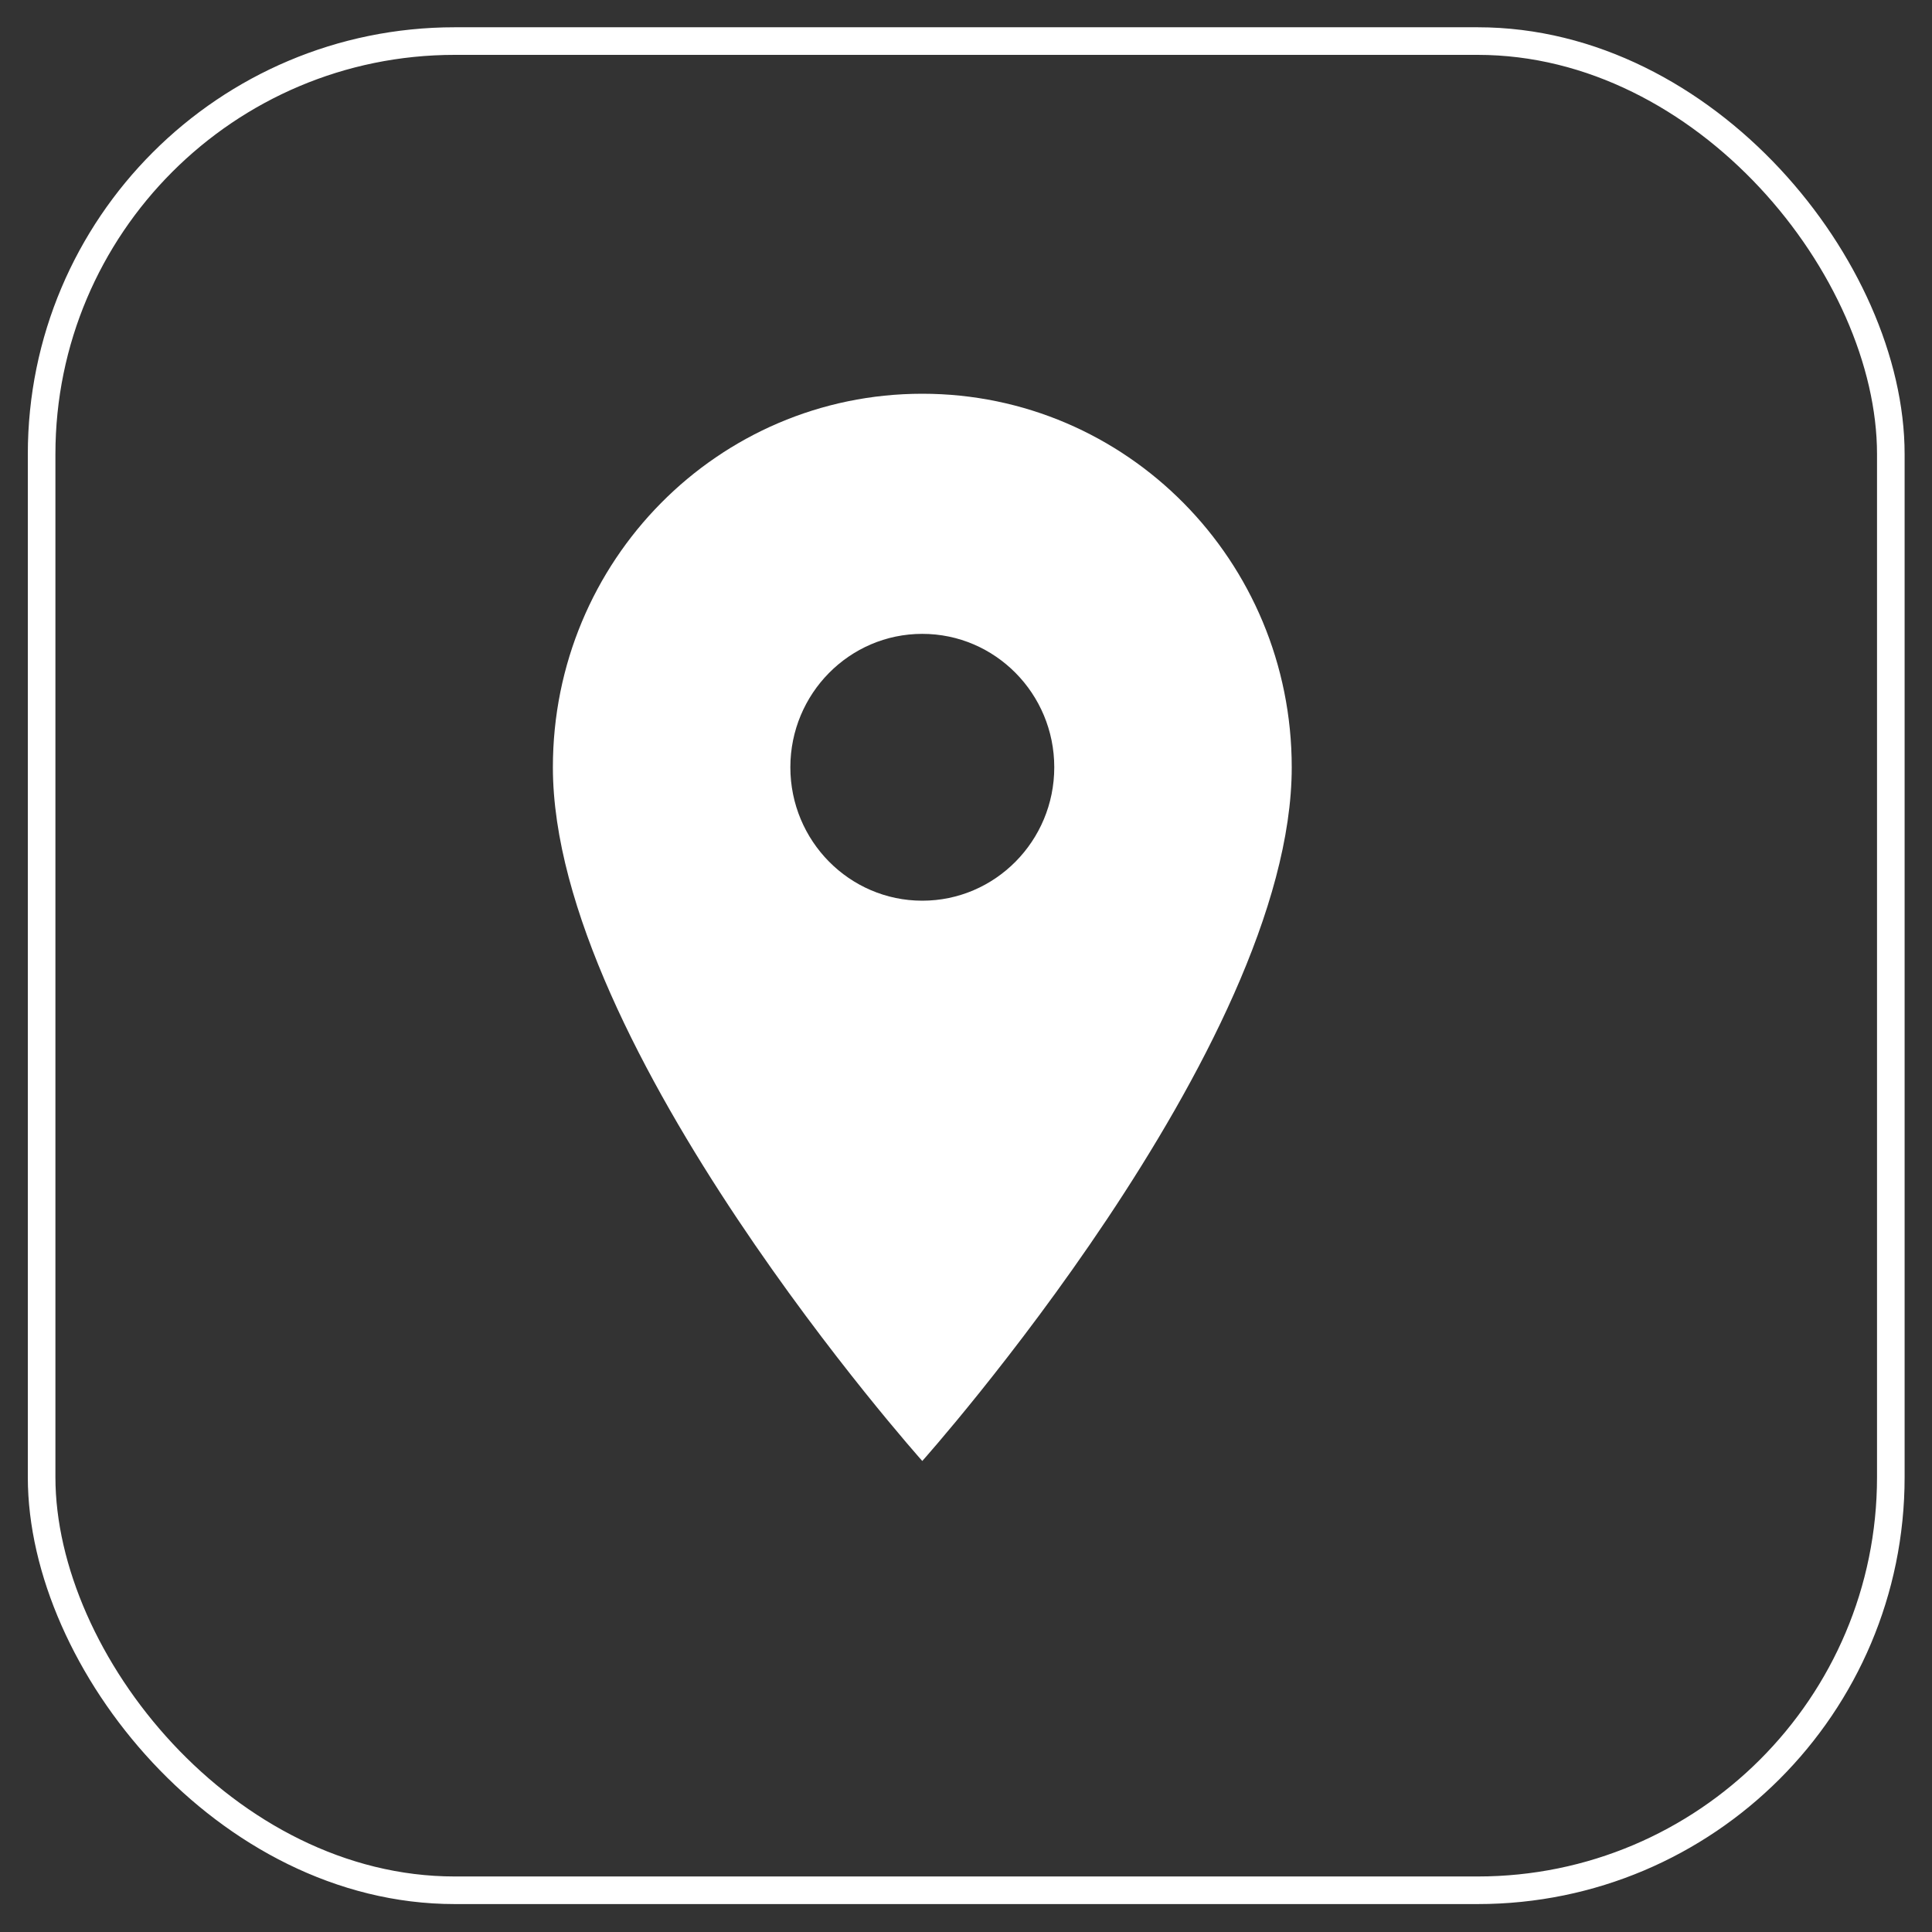<?xml version="1.0" encoding="UTF-8"?> <svg xmlns="http://www.w3.org/2000/svg" width="35" height="35" viewBox="0 0 35 35" fill="none"><rect x="0" y="0" width="35" height="35" fill="#333333" stroke="none"/><rect x="0.754" y="0.744" width="33.5" height="33.5" rx="7.483" stroke="white" stroke-width="0.5"></rect><path d="M16.708 7.133C13.008 7.133 10.016 10.159 10.016 13.9C10.016 18.975 16.708 26.467 16.708 26.467C16.708 26.467 23.401 18.975 23.401 13.9C23.401 10.159 20.409 7.133 16.708 7.133ZM16.708 16.317C15.389 16.317 14.318 15.234 14.318 13.9C14.318 12.566 15.389 11.483 16.708 11.483C18.028 11.483 19.099 12.566 19.099 13.9C19.099 15.234 18.028 16.317 16.708 16.317Z" fill="white"></path></svg> 